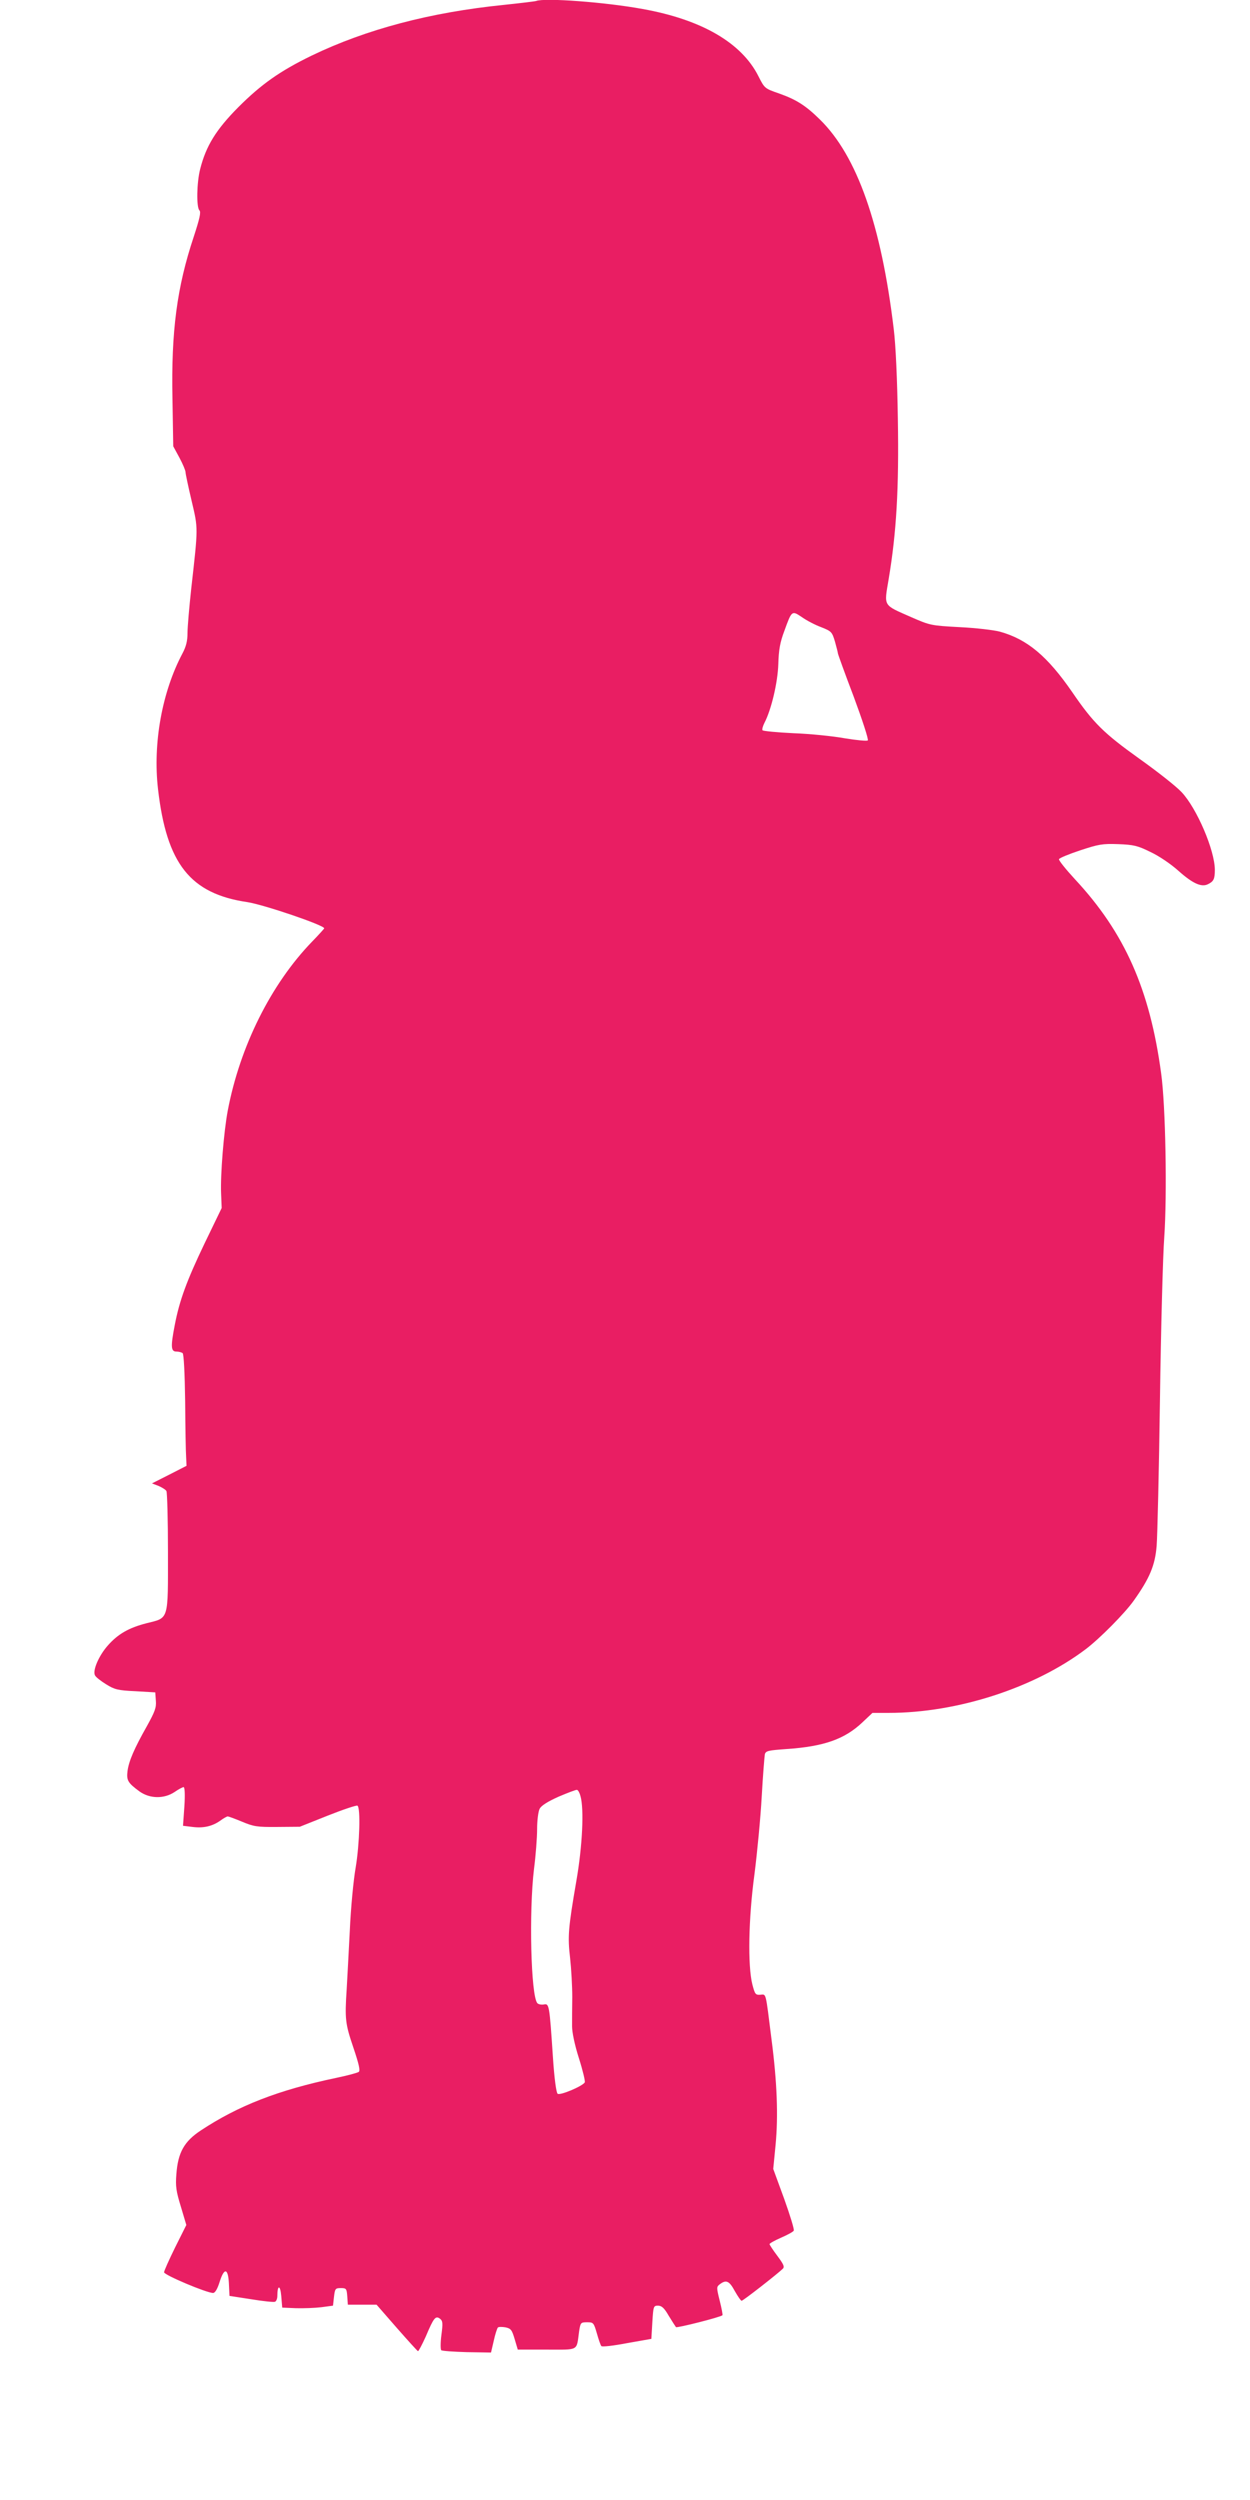 <?xml version="1.0" standalone="no"?>
<!DOCTYPE svg PUBLIC "-//W3C//DTD SVG 20010904//EN"
 "http://www.w3.org/TR/2001/REC-SVG-20010904/DTD/svg10.dtd">
<svg version="1.0" xmlns="http://www.w3.org/2000/svg"
 width="640pt" height="1280pt" viewBox="0 0 640 1280"
 preserveAspectRatio="xMidYMid meet">
<g transform="translate(0,1280) scale(0.1,-0.1)"
fill="#e91e63" stroke="none">
<path d="M2745 12795 c-5 -2 -80 -11 -165 -20 -377 -38 -705 -125 -985 -260
-162 -79 -257 -146 -375 -264 -114 -115 -165 -198 -195 -316 -18 -70 -20 -196
-4 -212 9 -9 1 -43 -29 -135 -86 -258 -116 -484 -109 -830 l4 -243 32 -59 c17
-32 31 -65 31 -74 0 -8 14 -74 31 -146 34 -145 34 -131 -2 -451 -10 -93 -19
-195 -19 -226 0 -41 -7 -69 -26 -105 -104 -196 -152 -459 -125 -694 44 -383
165 -536 458 -579 84 -13 393 -118 393 -134 0 -2 -28 -33 -62 -68 -211 -218
-370 -538 -432 -866 -20 -106 -38 -327 -34 -423 l3 -75 -87 -180 c-92 -192
-129 -293 -153 -418 -22 -113 -20 -137 8 -137 12 0 27 -4 32 -8 6 -4 11 -102
13 -247 1 -132 3 -260 5 -285 l2 -45 -88 -45 -89 -45 34 -13 c18 -8 36 -19 40
-26 4 -6 8 -147 8 -312 0 -355 6 -336 -110 -365 -90 -23 -146 -55 -198 -114
-47 -53 -80 -131 -65 -154 5 -9 31 -29 57 -45 42 -26 59 -31 149 -35 l102 -6
3 -43 c3 -35 -5 -56 -46 -130 -65 -115 -92 -178 -99 -229 -6 -48 1 -61 61
-105 53 -38 126 -39 180 -3 20 14 41 25 46 25 6 0 8 -38 4 -99 l-7 -99 49 -6
c55 -7 101 3 143 33 16 12 33 21 37 21 4 0 37 -12 73 -27 60 -25 77 -28 181
-27 l115 1 143 57 c78 31 147 54 152 51 17 -10 11 -197 -9 -317 -11 -62 -25
-207 -30 -323 -6 -115 -13 -250 -16 -300 -10 -153 -7 -177 34 -298 29 -86 36
-118 28 -125 -7 -5 -59 -19 -117 -31 -295 -62 -500 -142 -692 -269 -85 -56
-117 -113 -125 -224 -5 -62 -1 -88 23 -166 l28 -94 -57 -114 c-31 -63 -57
-121 -57 -128 0 -14 218 -106 251 -106 10 0 22 20 33 55 24 77 44 73 48 -7 l3
-63 110 -17 c61 -10 116 -16 123 -13 6 2 12 15 12 29 0 58 15 59 20 1 l5 -60
70 -3 c39 -1 97 1 130 5 l60 8 5 45 c5 42 7 45 35 45 28 0 30 -3 33 -42 l3
-43 73 0 74 0 102 -117 c57 -65 106 -119 110 -121 3 -1 21 33 40 75 41 97 50
108 73 91 14 -11 15 -23 7 -83 -5 -38 -5 -73 -1 -78 4 -4 63 -8 131 -10 l124
-2 14 60 c7 33 17 63 21 68 4 4 21 4 39 1 28 -6 33 -13 47 -60 l16 -54 148 0
c168 0 152 -9 166 93 7 45 8 47 41 47 32 0 34 -2 50 -57 9 -32 19 -61 23 -65
4 -5 63 2 131 15 l125 22 5 85 c5 82 6 85 29 85 19 0 32 -12 55 -52 17 -28 34
-54 37 -58 6 -5 228 51 238 61 2 1 -4 35 -14 74 -17 69 -17 71 1 85 32 24 48
17 76 -35 16 -28 31 -50 35 -50 8 0 183 137 211 164 10 10 4 23 -28 66 -22 29
-40 57 -40 60 0 4 27 19 59 33 32 14 62 30 65 36 4 5 -19 79 -49 163 l-56 153
12 123 c14 148 8 319 -21 542 -31 246 -26 229 -57 227 -25 -2 -28 3 -41 53
-24 96 -20 336 11 565 14 110 31 288 37 396 6 108 14 205 16 217 5 18 17 20
112 27 190 13 296 50 387 136 l52 49 84 0 c351 0 746 128 1009 327 71 54 199
183 245 248 81 114 109 180 117 280 4 50 12 387 17 750 5 363 15 737 22 830
15 218 7 675 -16 840 -58 429 -186 719 -441 993 -47 51 -84 97 -82 103 2 6 51
26 108 45 94 31 114 35 195 32 80 -3 100 -8 165 -40 43 -20 104 -61 144 -97
73 -65 118 -85 151 -68 29 14 35 27 35 73 0 100 -92 315 -170 398 -29 31 -126
107 -216 171 -183 131 -236 183 -344 341 -127 184 -230 271 -371 310 -30 8
-122 19 -205 23 -147 8 -152 9 -248 51 -147 65 -140 52 -116 195 40 239 53
464 47 820 -3 204 -11 379 -21 460 -64 535 -188 887 -378 1073 -73 72 -121
102 -208 133 -75 26 -75 26 -107 89 -86 171 -291 290 -593 344 -190 35 -501
58 -545 41z m1459 -3206 c53 -21 56 -24 71 -74 8 -29 15 -56 15 -60 0 -4 36
-104 81 -222 44 -119 77 -219 72 -224 -4 -4 -57 1 -118 11 -60 11 -179 23
-263 26 -84 4 -155 11 -158 15 -3 5 2 22 10 38 35 67 68 206 71 301 2 73 9
112 31 170 38 105 38 105 90 70 24 -17 68 -40 98 -51z m-1232 -5985 c19 -66
10 -256 -21 -434 -42 -244 -45 -285 -32 -396 6 -55 11 -144 11 -199 -1 -55 -1
-122 -1 -150 0 -30 13 -94 35 -163 20 -63 33 -118 30 -124 -13 -20 -127 -68
-139 -58 -7 6 -17 79 -24 187 -18 270 -19 276 -47 270 -13 -2 -28 1 -33 7 -33
39 -43 469 -17 686 9 69 16 161 16 205 0 44 6 91 13 104 8 16 41 37 97 62 47
20 89 36 94 35 6 -1 14 -16 18 -32z"/>
</g>
</svg>
